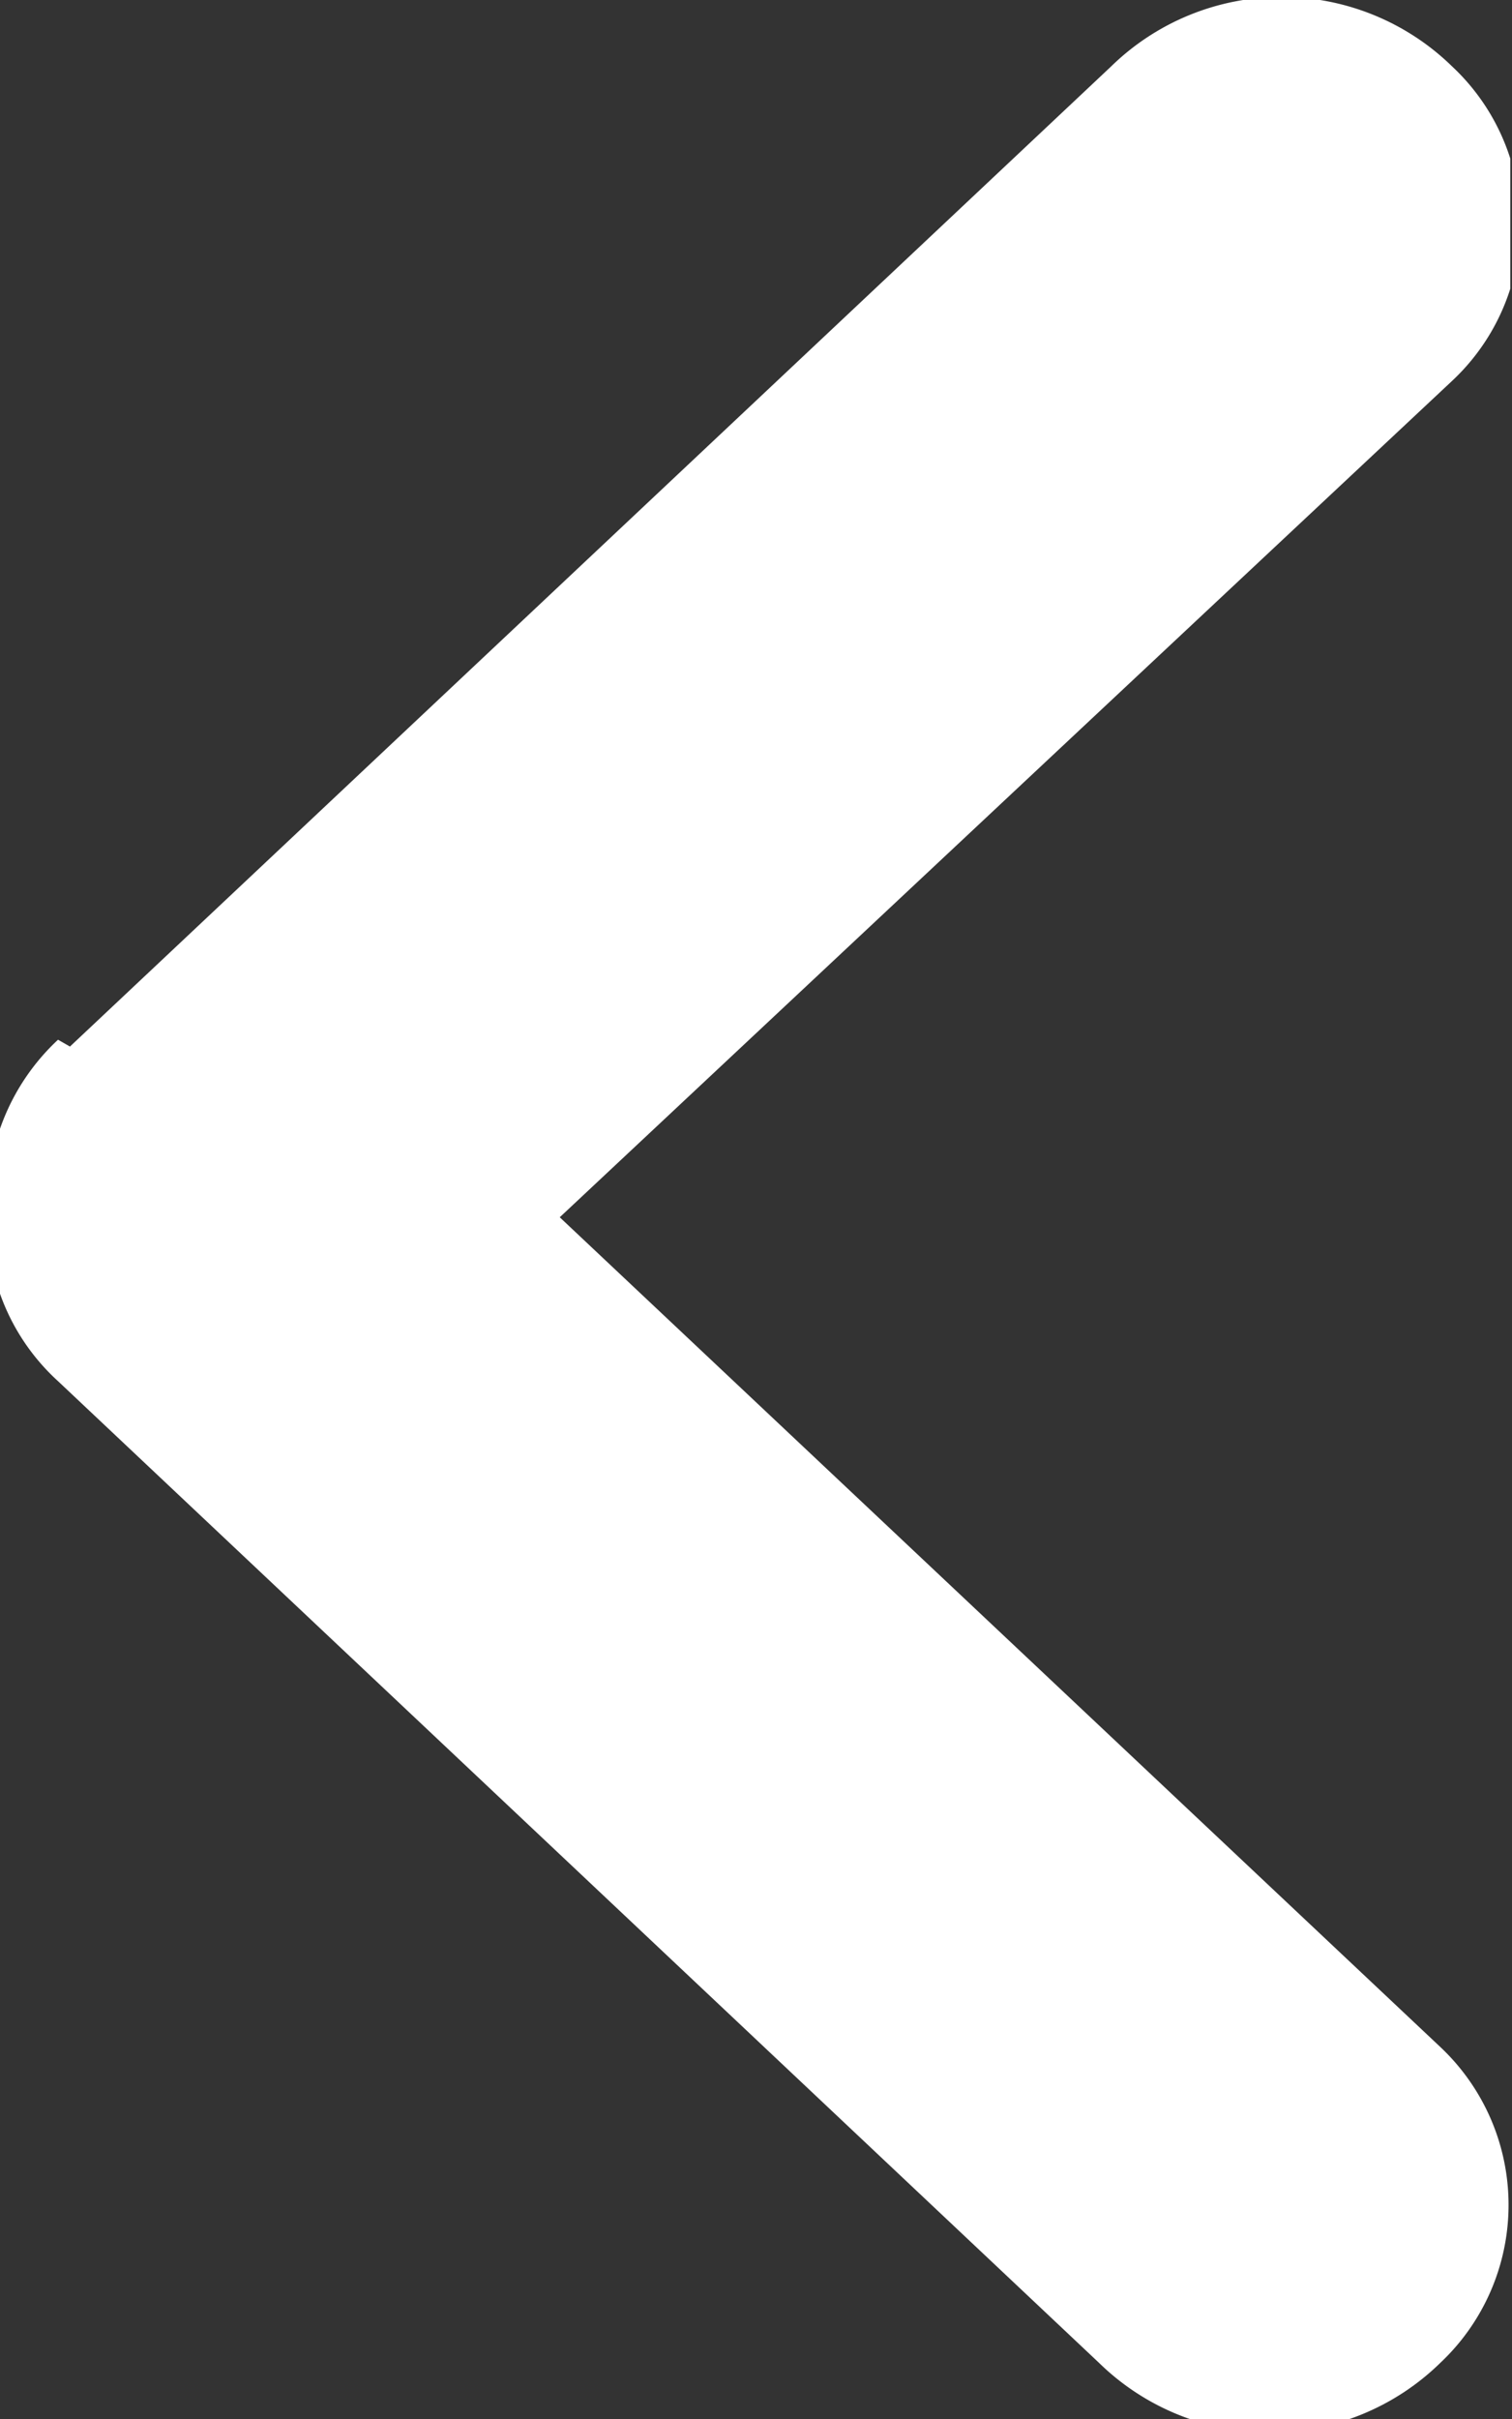 <svg id="Ebene_1" data-name="Ebene 1" xmlns="http://www.w3.org/2000/svg" xmlns:xlink="http://www.w3.org/1999/xlink" viewBox="0 0 8.86 14.17"><rect x="0" y="0" width="8.86" height="14.17" fill="#333333" stroke="none"/><defs><style>.cls-1{fill:none;}.cls-2{clip-path:url(#clip-path);}.cls-3{fill:#fff;}</style><clipPath id="clip-path" transform="translate(-66.72 -63.87)"><rect class="cls-1" x="66.72" y="63.87" width="8.85" height="14.17"/></clipPath></defs><g class="cls-2"><path class="cls-3" d="M67.13,70l6.1-5.74a1.43,1.43,0,0,1,2,0,1.26,1.26,0,0,1,0,1.84L70,71l5.16,4.86a1.27,1.27,0,0,1,0,1.85,1.43,1.43,0,0,1-2,0l-6.1-5.75a1.26,1.26,0,0,1-.41-1,1.29,1.29,0,0,1,.41-1" transform="translate(-66.72 -63.87)"/></g></svg>
